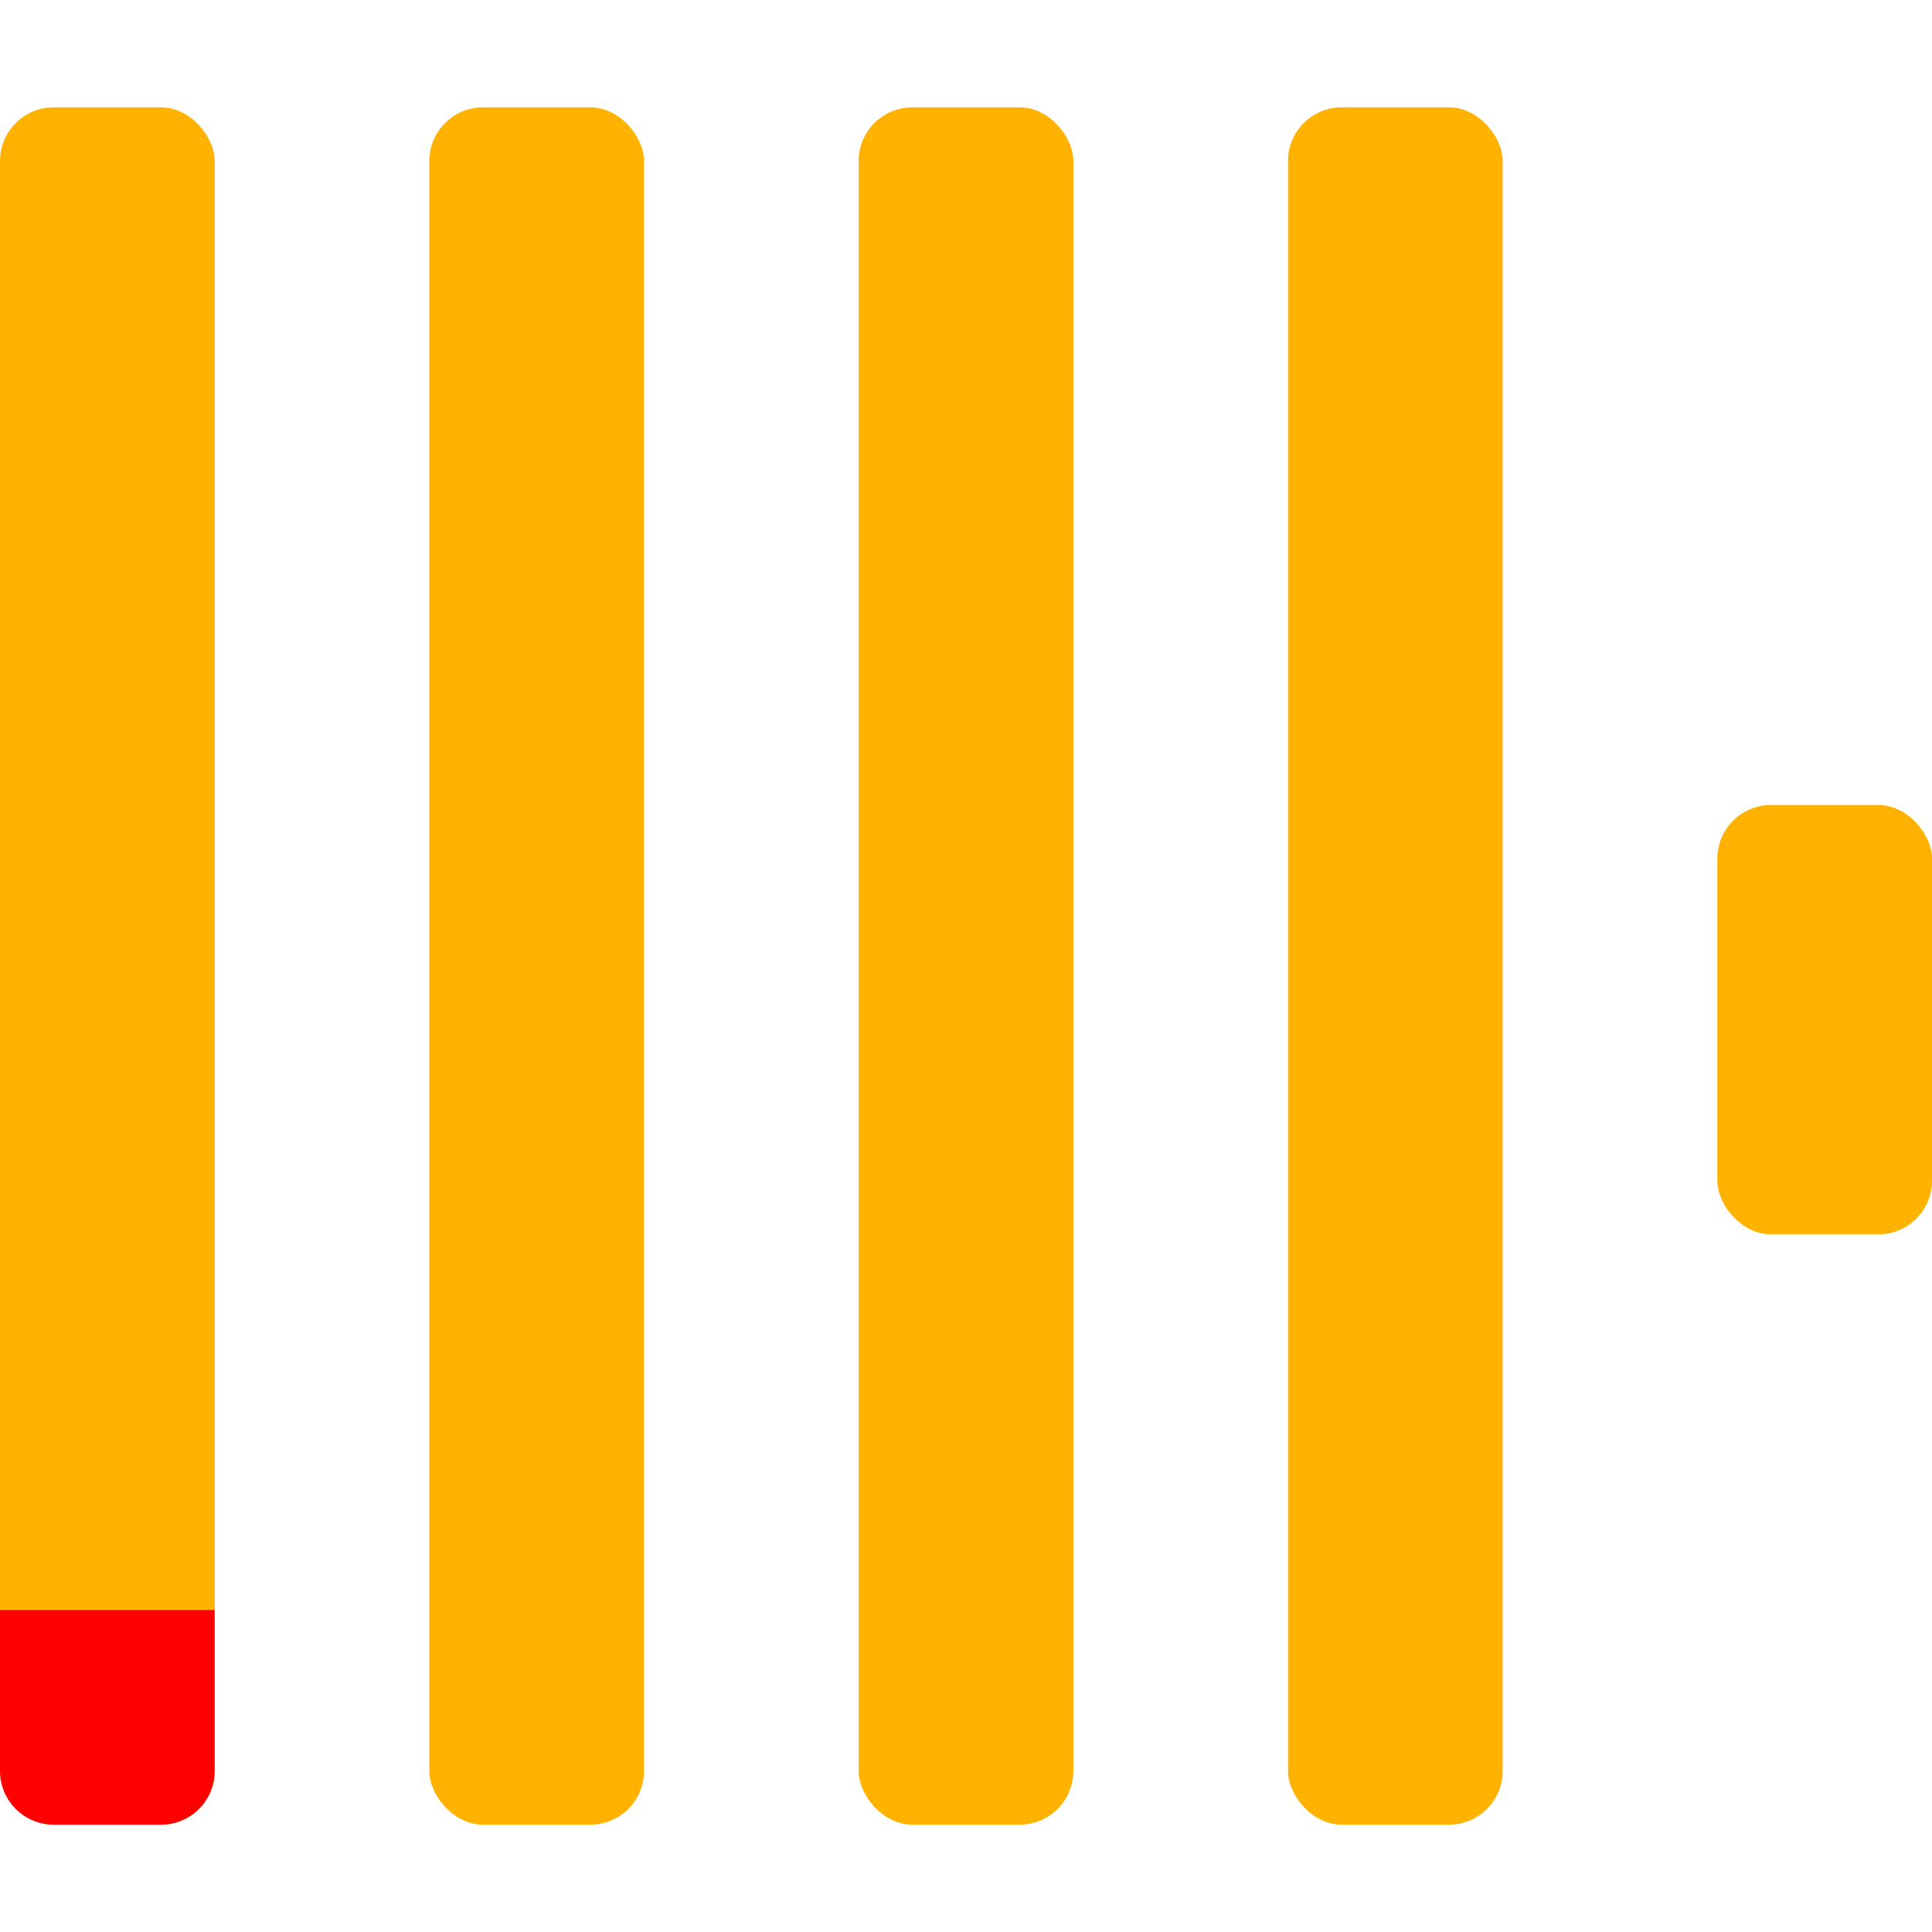 <svg width="36" height="36" viewBox="0 0 36 36" fill="none" xmlns="http://www.w3.org/2000/svg">
  <rect y="2" width="4" height="32" rx="1" fill="#FFB200"/>
  <path d="M0 30H4V33C4 33.552 3.552 34 3 34H1C0.448 34 0 33.552 0 33V30Z" fill="#FF0000"/>
  <rect x="8" y="2" width="4" height="32" rx="1" fill="#FFB200"/>
  <rect x="16" y="2" width="4" height="32" rx="1" fill="#FFB200"/>
  <rect x="24" y="2" width="4" height="32" rx="1" fill="#FFB200"/>
  <rect x="32" y="15" width="4" height="8" rx="1" fill="#FFB200"/>
</svg>
